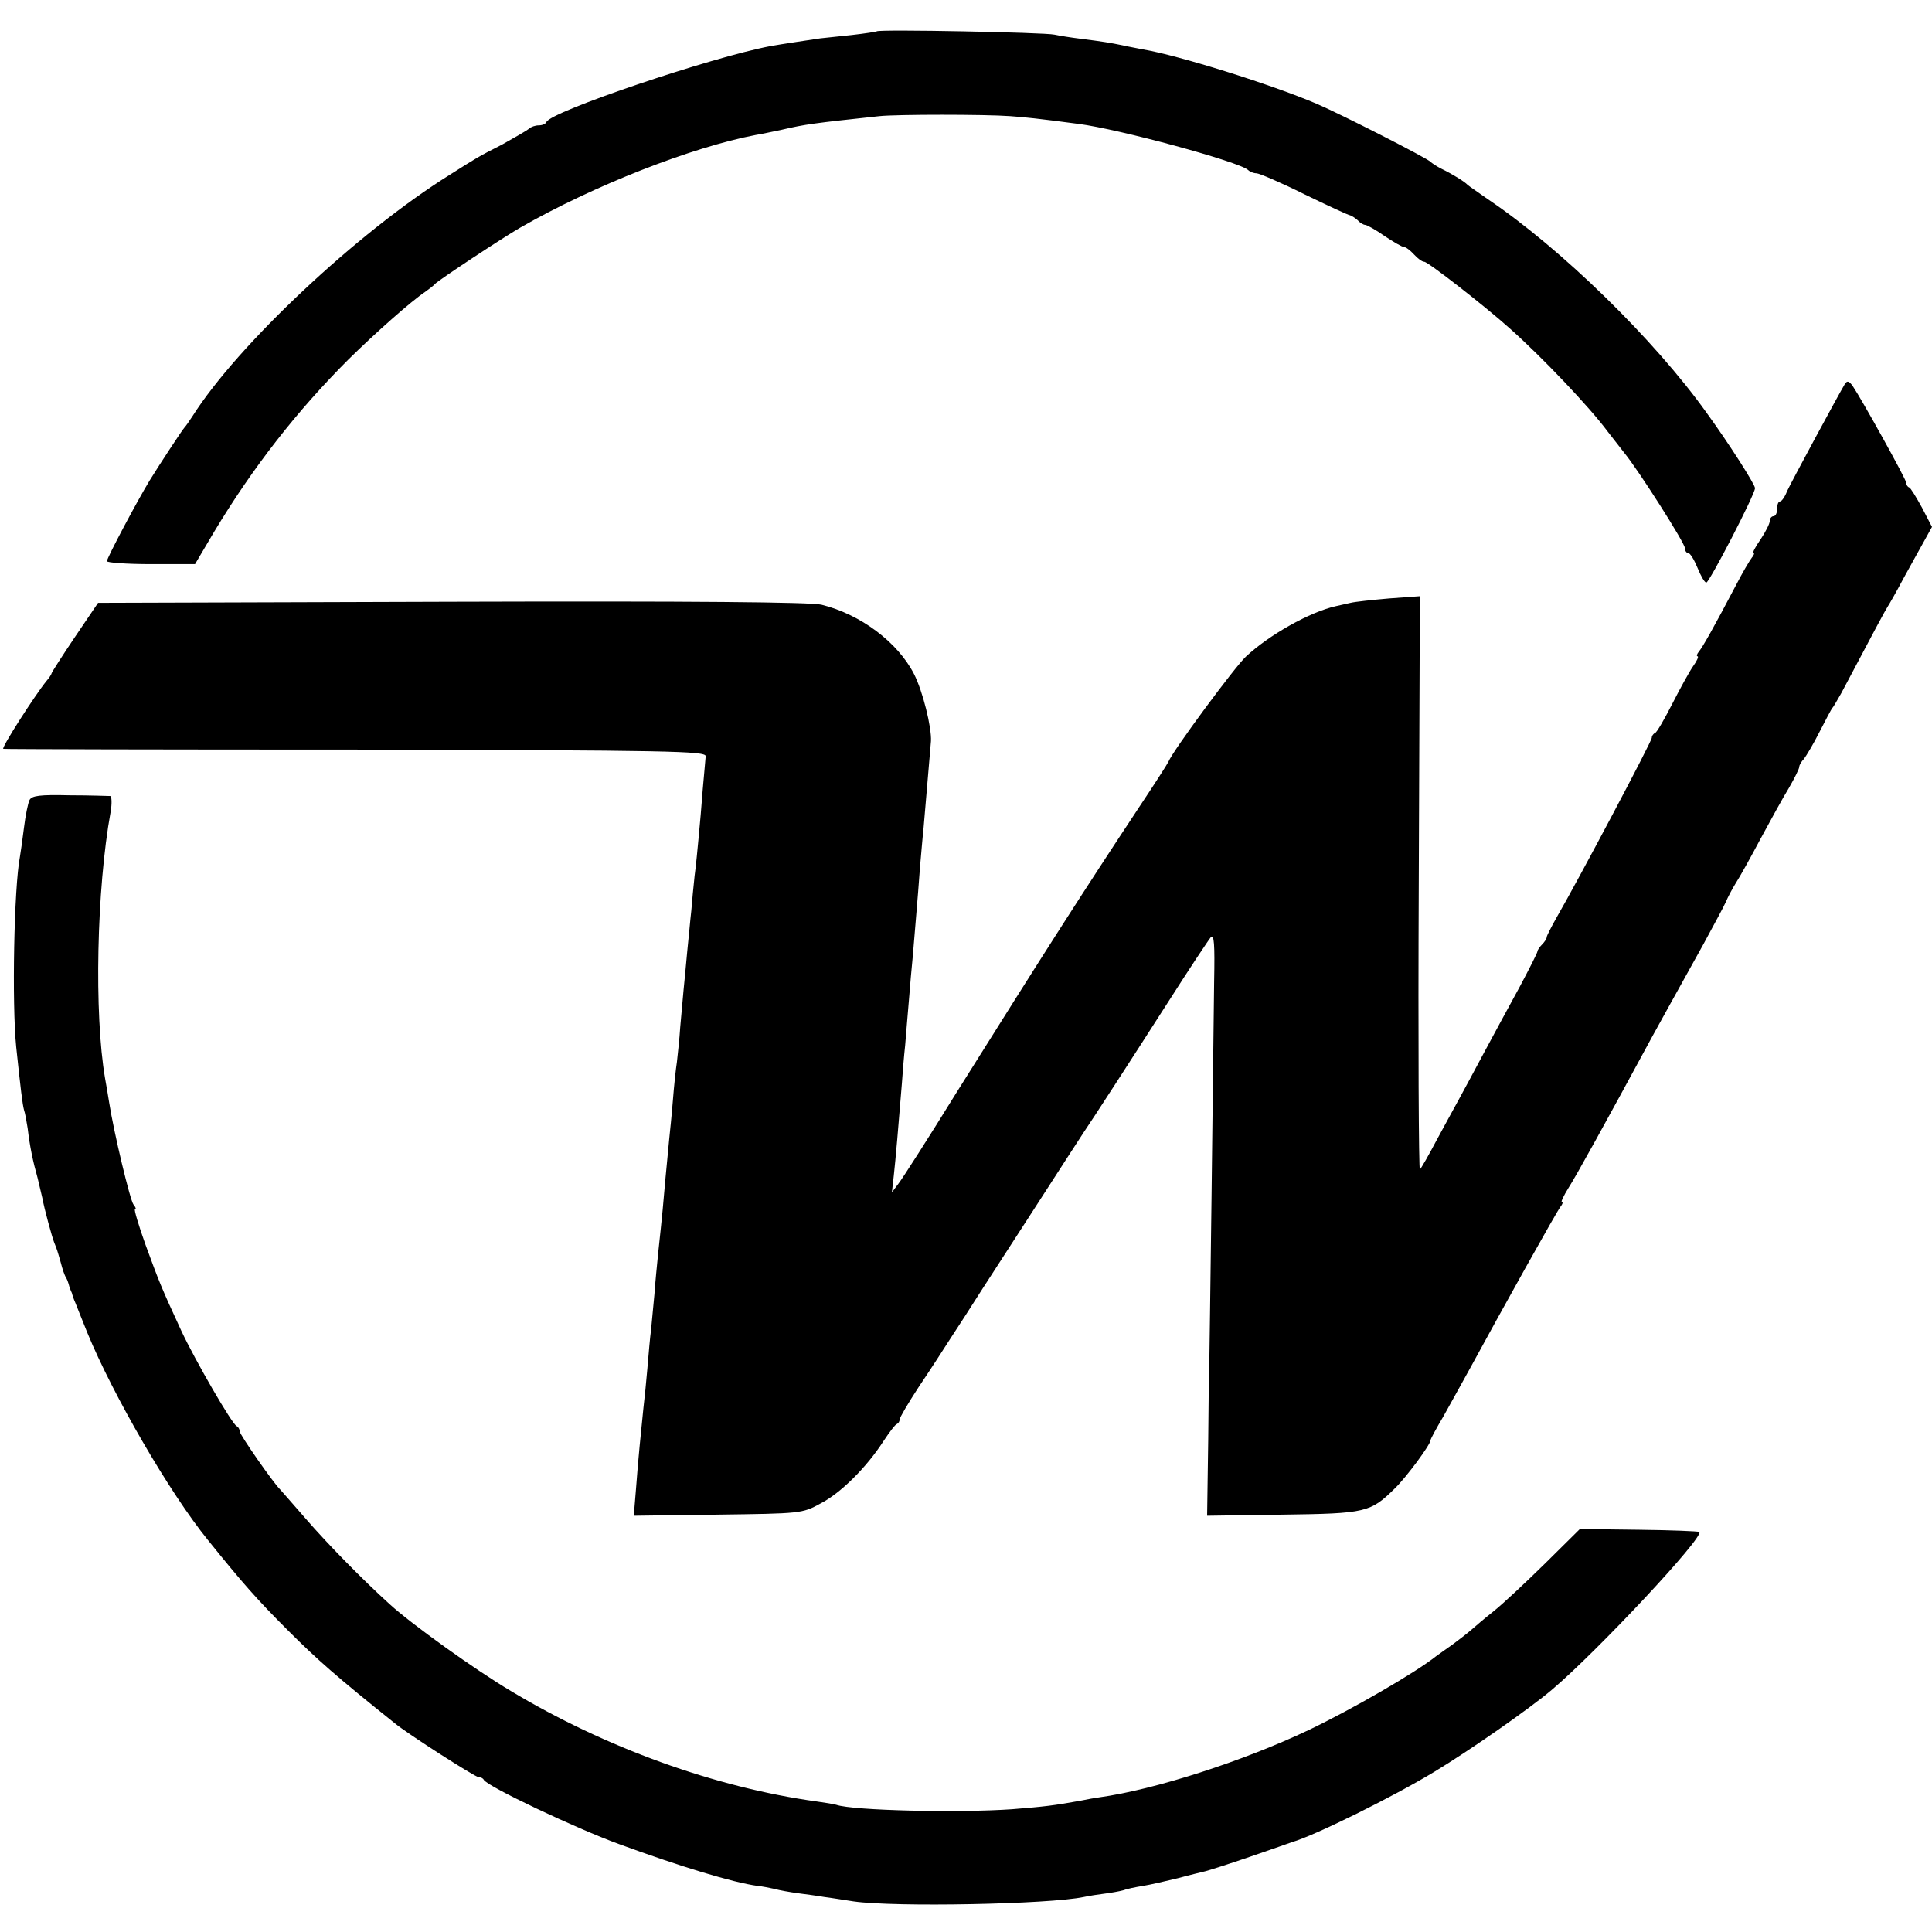 <?xml version="1.0" standalone="no"?>
<!DOCTYPE svg PUBLIC "-//W3C//DTD SVG 20010904//EN"
 "http://www.w3.org/TR/2001/REC-SVG-20010904/DTD/svg10.dtd">
<svg version="1.0" xmlns="http://www.w3.org/2000/svg"
 width="524pt" height="524pt" viewBox="0 0 524 524"
 preserveAspectRatio="xMidYMid meet">
<g transform="translate(0,524) scale(0.1,-0.1)"
fill="#000000" stroke="none">
<path d="M2378 5155 c-1 -1 -32 -6 -68 -10 -36 -4 -74 -8 -85 -9 -20 -3 -108
-16 -135 -21 -160 -30 -598 -178 -608 -206 -2 -5 -11 -9 -21 -9 -9 0 -21 -4
-26 -9 -6 -5 -39 -24 -73 -43 -67 -34 -69 -36 -142 -82 -250 -156 -576 -462
-698 -655 -9 -14 -19 -28 -22 -31 -5 -5 -65 -96 -94 -143 -33 -54 -116 -210
-116 -219 0 -4 54 -8 119 -8 l120 0 52 88 c104 173 223 326 364 467 72 71 170
158 209 184 11 8 23 17 26 21 9 10 183 125 230 152 200 115 467 219 640 252
14 2 45 9 70 14 64 15 87 18 265 37 46 5 288 5 355 0 40 -3 72 -6 185 -21 110
-14 437 -103 460 -125 5 -5 15 -9 23 -9 7 0 66 -25 130 -57 64 -31 120 -57
124 -57 4 -1 13 -7 20 -13 6 -7 16 -13 21 -13 4 0 28 -13 52 -30 24 -16 48
-30 53 -30 5 0 17 -9 27 -20 10 -11 22 -20 28 -20 10 0 164 -120 231 -180 89
-79 218 -215 266 -280 14 -18 35 -45 46 -59 37 -45 164 -244 164 -258 0 -7 4
-13 9 -13 5 0 16 -18 25 -40 9 -22 19 -40 24 -40 8 0 132 239 132 256 0 10
-70 120 -131 204 -142 199 -395 446 -594 580 -27 19 -52 36 -55 39 -7 8 -41
29 -70 43 -14 7 -27 16 -30 19 -7 9 -242 129 -310 158 -122 52 -374 131 -470
147 -14 3 -38 7 -55 11 -34 7 -52 10 -115 18 -25 3 -56 8 -70 11 -26 6 -476
15 -482 9z"/>
<path d="M5004 4199 c-18 -30 -146 -267 -157 -291 -6 -16 -15 -28 -19 -28 -5
0 -8 -9 -8 -20 0 -11 -4 -20 -10 -20 -5 0 -10 -6 -10 -13 0 -7 -11 -29 -25
-50 -14 -20 -23 -37 -19 -37 3 0 1 -6 -5 -13 -6 -8 -25 -40 -42 -73 -61 -116
-91 -169 -101 -181 -6 -7 -7 -13 -4 -13 4 0 -1 -12 -12 -27 -11 -16 -36 -62
-57 -103 -21 -41 -41 -76 -46 -78 -5 -2 -9 -8 -9 -13 0 -10 -200 -387 -259
-489 -14 -25 -26 -48 -26 -52 0 -4 -6 -13 -12 -19 -7 -7 -13 -16 -13 -19 0 -4
-22 -47 -48 -96 -27 -49 -70 -129 -97 -179 -26 -49 -58 -108 -70 -130 -12 -22
-39 -71 -60 -110 -20 -38 -40 -73 -44 -77 -3 -4 -5 344 -3 774 l3 781 -83 -6
c-46 -4 -93 -9 -105 -12 -13 -3 -31 -7 -40 -9 -71 -16 -181 -78 -244 -137 -30
-28 -198 -255 -210 -285 -2 -5 -38 -61 -80 -124 -152 -230 -252 -386 -494
-772 -76 -123 -147 -234 -158 -248 l-18 -24 5 44 c5 44 13 138 22 250 2 30 6
78 9 105 2 28 7 82 10 120 3 39 8 95 11 125 5 64 13 150 19 235 3 33 7 83 10
110 4 46 15 175 20 235 2 37 -22 135 -46 182 -44 86 -145 162 -251 188 -29 7
-348 10 -1003 8 l-959 -3 -63 -93 c-35 -52 -63 -96 -63 -98 0 -2 -6 -12 -14
-21 -31 -38 -124 -183 -117 -184 3 -1 434 -2 956 -2 853 -2 950 -4 949 -18 -1
-8 -4 -49 -8 -90 -3 -41 -8 -99 -11 -129 -3 -30 -7 -77 -11 -105 -3 -27 -7
-70 -9 -95 -3 -25 -7 -74 -11 -110 -3 -36 -8 -83 -10 -105 -2 -22 -6 -67 -9
-100 -2 -33 -7 -76 -9 -95 -3 -19 -8 -66 -11 -105 -3 -38 -8 -86 -10 -105 -2
-19 -6 -66 -10 -105 -6 -69 -8 -94 -20 -205 -3 -30 -8 -80 -10 -110 -3 -30 -7
-73 -9 -95 -3 -22 -7 -69 -10 -105 -3 -36 -8 -85 -11 -110 -7 -68 -14 -137
-20 -218 l-6 -73 228 3 c224 3 229 3 278 30 55 28 125 98 171 169 16 24 32 46
37 47 4 2 7 7 7 12 0 5 23 44 51 87 29 43 68 103 87 133 20 30 59 91 87 135
102 158 208 321 236 365 16 25 34 52 39 60 22 32 132 202 230 355 56 88 108
166 114 173 9 9 11 -18 9 -120 -1 -73 -4 -335 -7 -583 -3 -247 -6 -450 -6
-450 -1 0 -2 -94 -3 -208 l-3 -208 206 3 c225 3 237 6 303 71 31 30 97 119 97
131 0 3 15 31 34 63 18 32 50 90 71 128 87 160 238 431 248 443 5 6 7 12 3 12
-3 0 5 17 18 38 20 31 98 172 228 412 32 58 54 98 138 249 28 52 56 103 61
115 5 12 17 35 27 51 11 17 41 71 67 120 27 50 61 112 77 138 15 26 28 52 28
57 0 5 6 15 13 22 6 8 26 41 42 73 17 33 32 62 35 65 3 3 13 21 24 40 93 176
120 226 126 235 4 6 23 39 42 75 20 36 45 82 57 103 l21 38 -27 52 c-16 29
-31 54 -35 55 -5 2 -8 8 -8 13 0 9 -120 225 -145 262 -10 14 -15 15 -21 6z"/>
<path d="M80 3070 c-4 -8 -11 -42 -15 -75 -4 -32 -9 -68 -11 -79 -16 -83 -22
-398 -10 -516 12 -114 17 -155 21 -170 3 -8 7 -31 10 -50 6 -50 14 -89 27
-135 5 -22 11 -47 13 -55 5 -28 26 -105 32 -120 8 -20 8 -20 18 -55 4 -16 10
-34 14 -40 3 -5 6 -13 7 -17 1 -5 3 -10 4 -13 1 -3 3 -8 5 -12 1 -5 5 -17 10
-28 4 -11 19 -47 32 -80 69 -168 223 -434 327 -562 95 -118 134 -162 216 -244
80 -80 132 -126 291 -253 35 -29 218 -146 227 -146 6 0 12 -3 14 -7 7 -17 250
-132 368 -175 164 -60 308 -104 375 -113 11 -1 31 -5 45 -8 14 -4 43 -9 65
-12 22 -3 54 -7 70 -10 17 -2 53 -8 80 -12 111 -16 530 -8 625 12 14 3 39 7
56 9 16 2 39 6 50 9 10 4 35 9 54 12 19 3 62 13 95 21 33 9 67 17 75 19 8 2
62 19 120 39 58 20 110 38 115 40 62 18 274 123 386 191 96 58 258 171 318
222 123 104 413 414 400 428 -3 2 -76 5 -164 6 l-160 2 -95 -94 c-53 -52 -115
-110 -139 -129 -24 -19 -51 -42 -60 -50 -9 -8 -32 -26 -51 -40 -19 -13 -39
-28 -45 -32 -55 -44 -226 -143 -345 -200 -177 -84 -417 -162 -570 -183 -8 -1
-31 -5 -50 -9 -72 -13 -97 -16 -185 -23 -142 -10 -431 -4 -477 12 -7 2 -31 6
-53 9 -275 38 -574 146 -830 300 -96 57 -269 181 -328 235 -73 66 -168 163
-227 231 -36 41 -67 77 -70 80 -18 17 -110 149 -110 158 0 6 -4 12 -8 14 -12
4 -113 179 -150 258 -56 121 -61 135 -97 233 -19 53 -32 97 -29 97 4 0 2 6 -4
13 -9 11 -53 194 -66 277 -3 19 -8 49 -11 65 -30 175 -23 514 15 723 4 23 3
42 -1 43 -5 0 -54 2 -110 2 -81 2 -103 -1 -109 -13z"/>
</g>
</svg>
